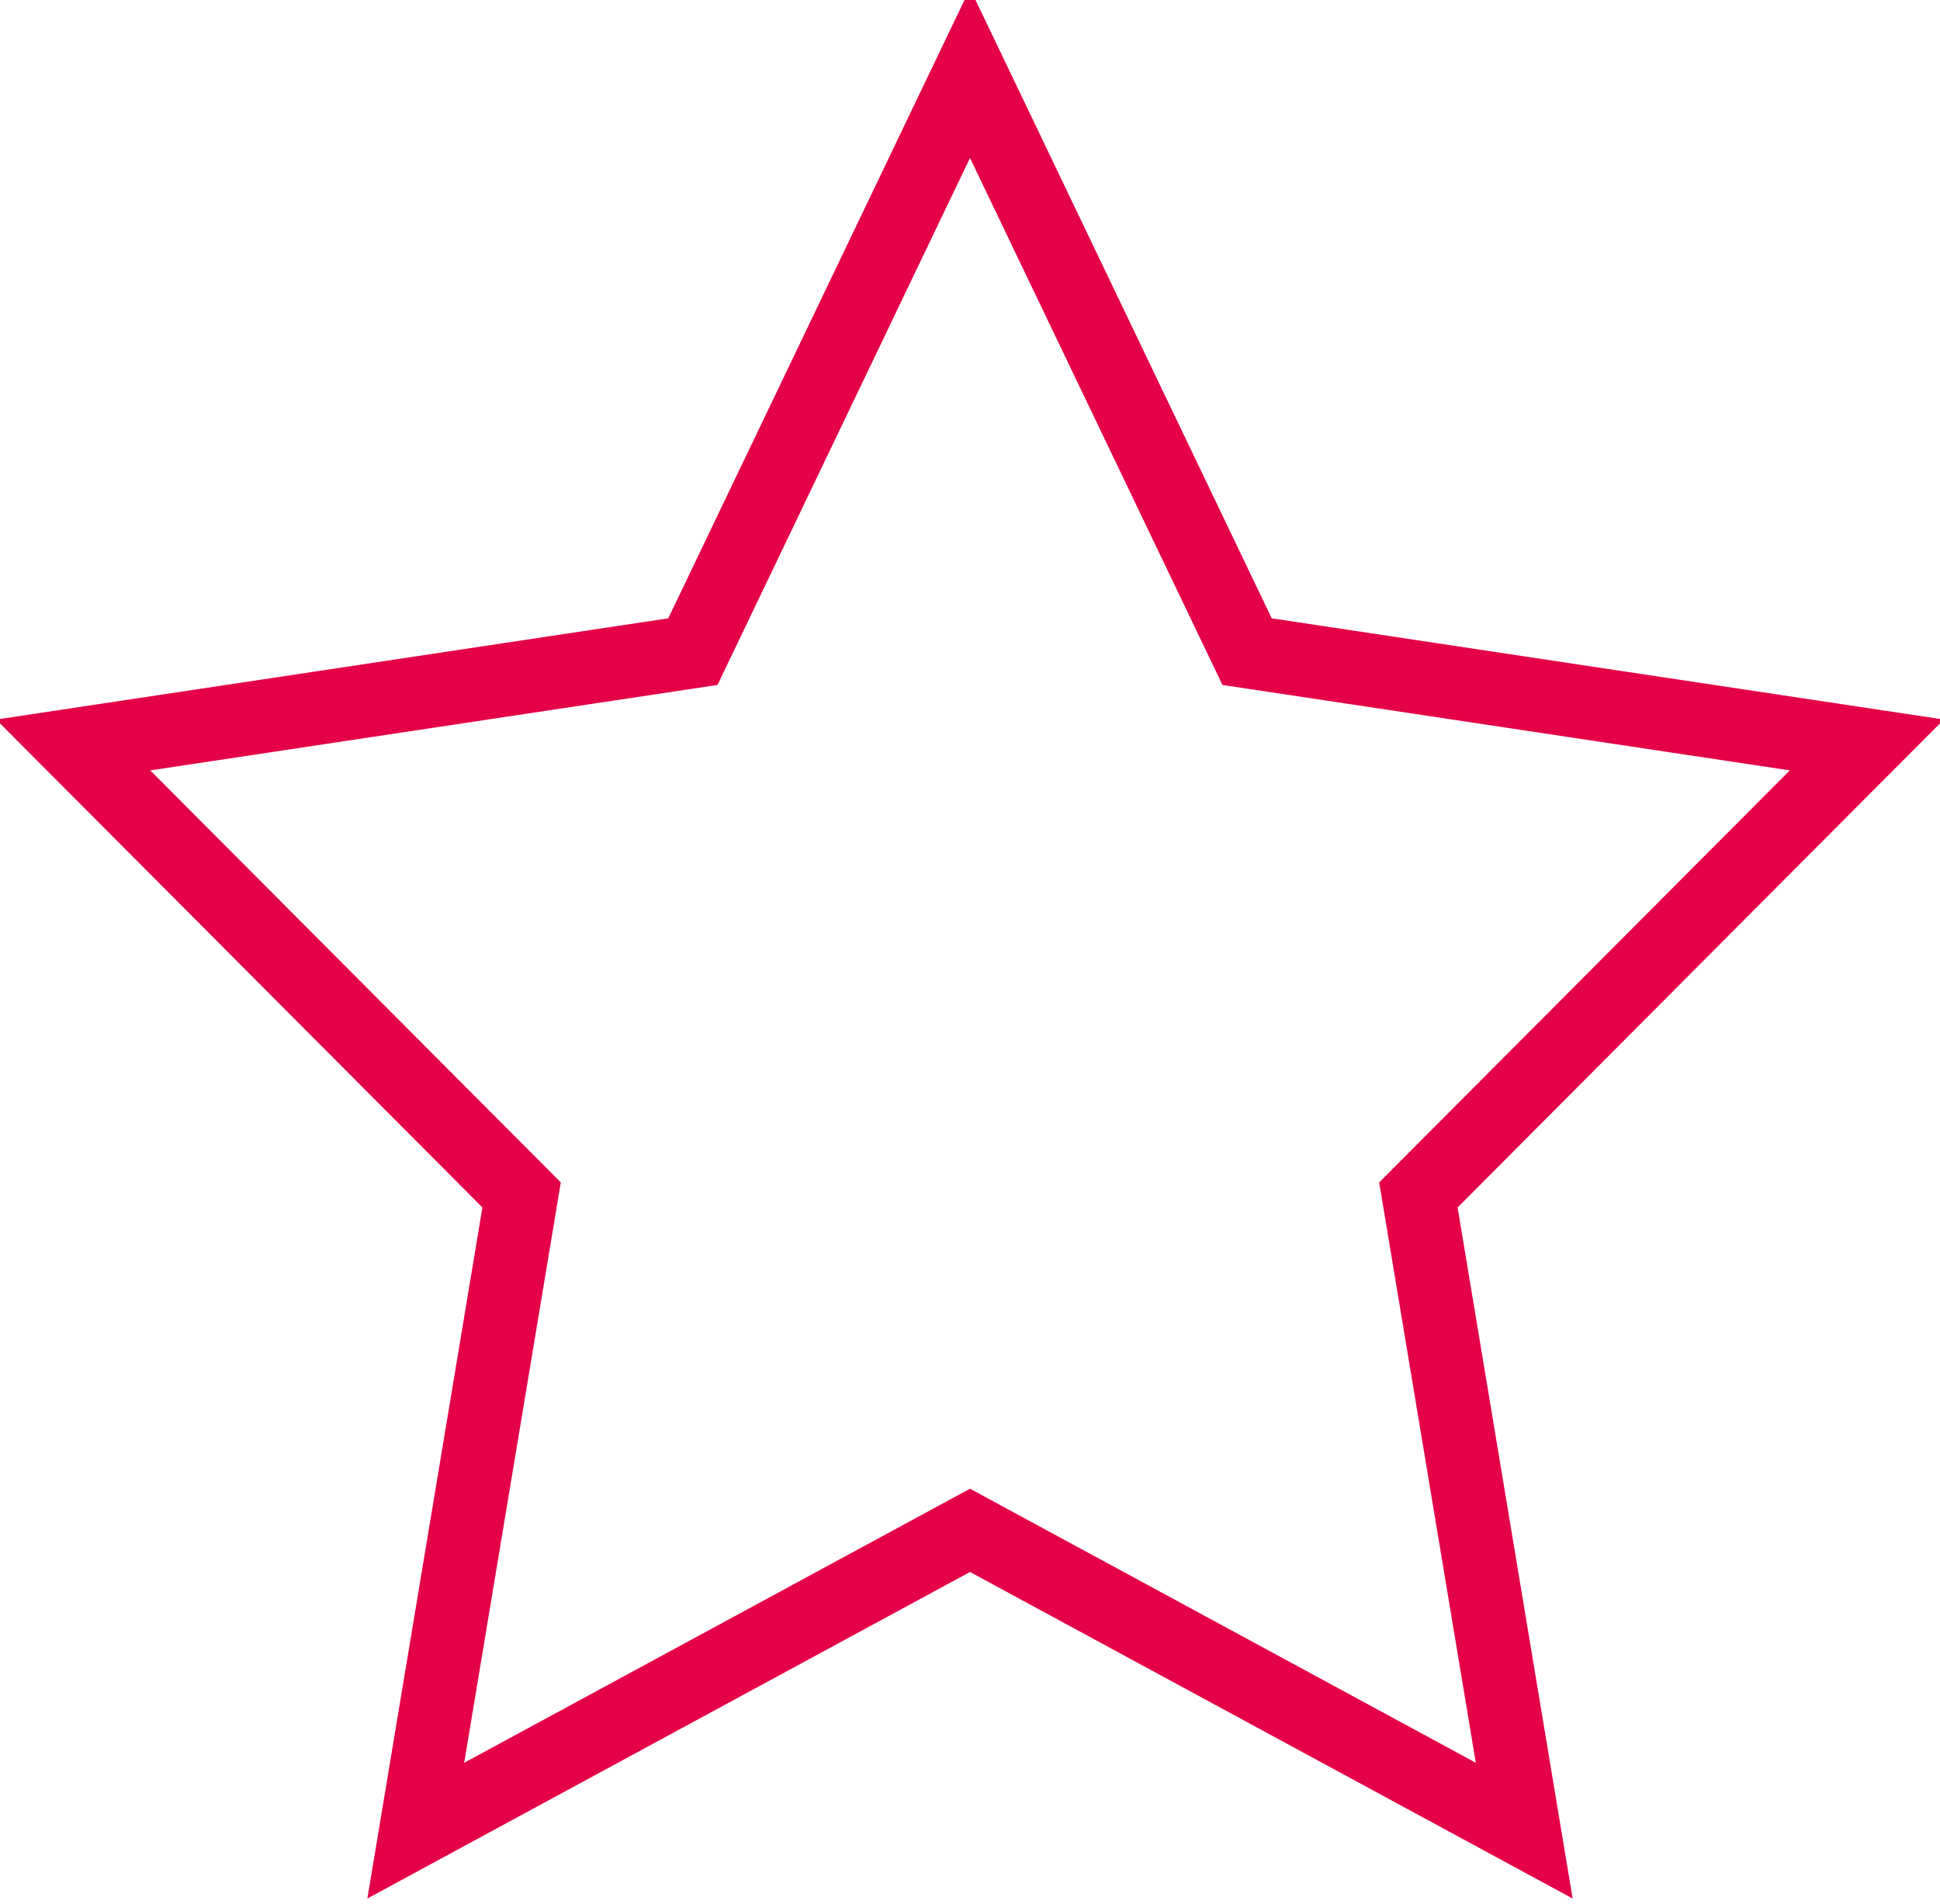 <?xml version="1.0" encoding="UTF-8"?> <svg xmlns="http://www.w3.org/2000/svg" xmlns:xlink="http://www.w3.org/1999/xlink" version="1.2" overflow="visible" preserveAspectRatio="none" viewBox="0 0 53 52" width="53" height="52"><g transform="translate(2, 2)"><defs><path id="path-1676229026042338799" d="M34.3 6.057 C34.3 6.057 41.87 21.855 41.87 21.855 C41.87 21.855 58.8 24.404 58.8 24.404 C58.8 24.404 46.55 36.694 46.55 36.694 C46.55 36.694 49.441 54.057 49.441 54.057 C49.441 54.057 34.3 45.855 34.3 45.855 C34.3 45.855 19.159 54.057 19.159 54.057 C19.159 54.057 22.05 36.694 22.05 36.694 C22.05 36.694 9.8 24.404 9.8 24.404 C9.8 24.404 26.729 21.855 26.729 21.855 C26.729 21.855 34.3 6.057 34.3 6.057 Z"></path></defs><g transform="translate(-9.8, -6.057)"><path d="M34.3 6.057 C34.3 6.057 41.87 21.855 41.87 21.855 C41.87 21.855 58.8 24.404 58.8 24.404 C58.8 24.404 46.55 36.694 46.55 36.694 C46.55 36.694 49.441 54.057 49.441 54.057 C49.441 54.057 34.3 45.855 34.3 45.855 C34.3 45.855 19.159 54.057 19.159 54.057 C19.159 54.057 22.05 36.694 22.05 36.694 C22.05 36.694 9.8 24.404 9.8 24.404 C9.8 24.404 26.729 21.855 26.729 21.855 C26.729 21.855 34.3 6.057 34.3 6.057 Z" style="stroke: rgb(228, 1, 71); stroke-width: 2; stroke-linecap: butt; stroke-linejoin: miter; fill: none;"></path></g></g></svg> 